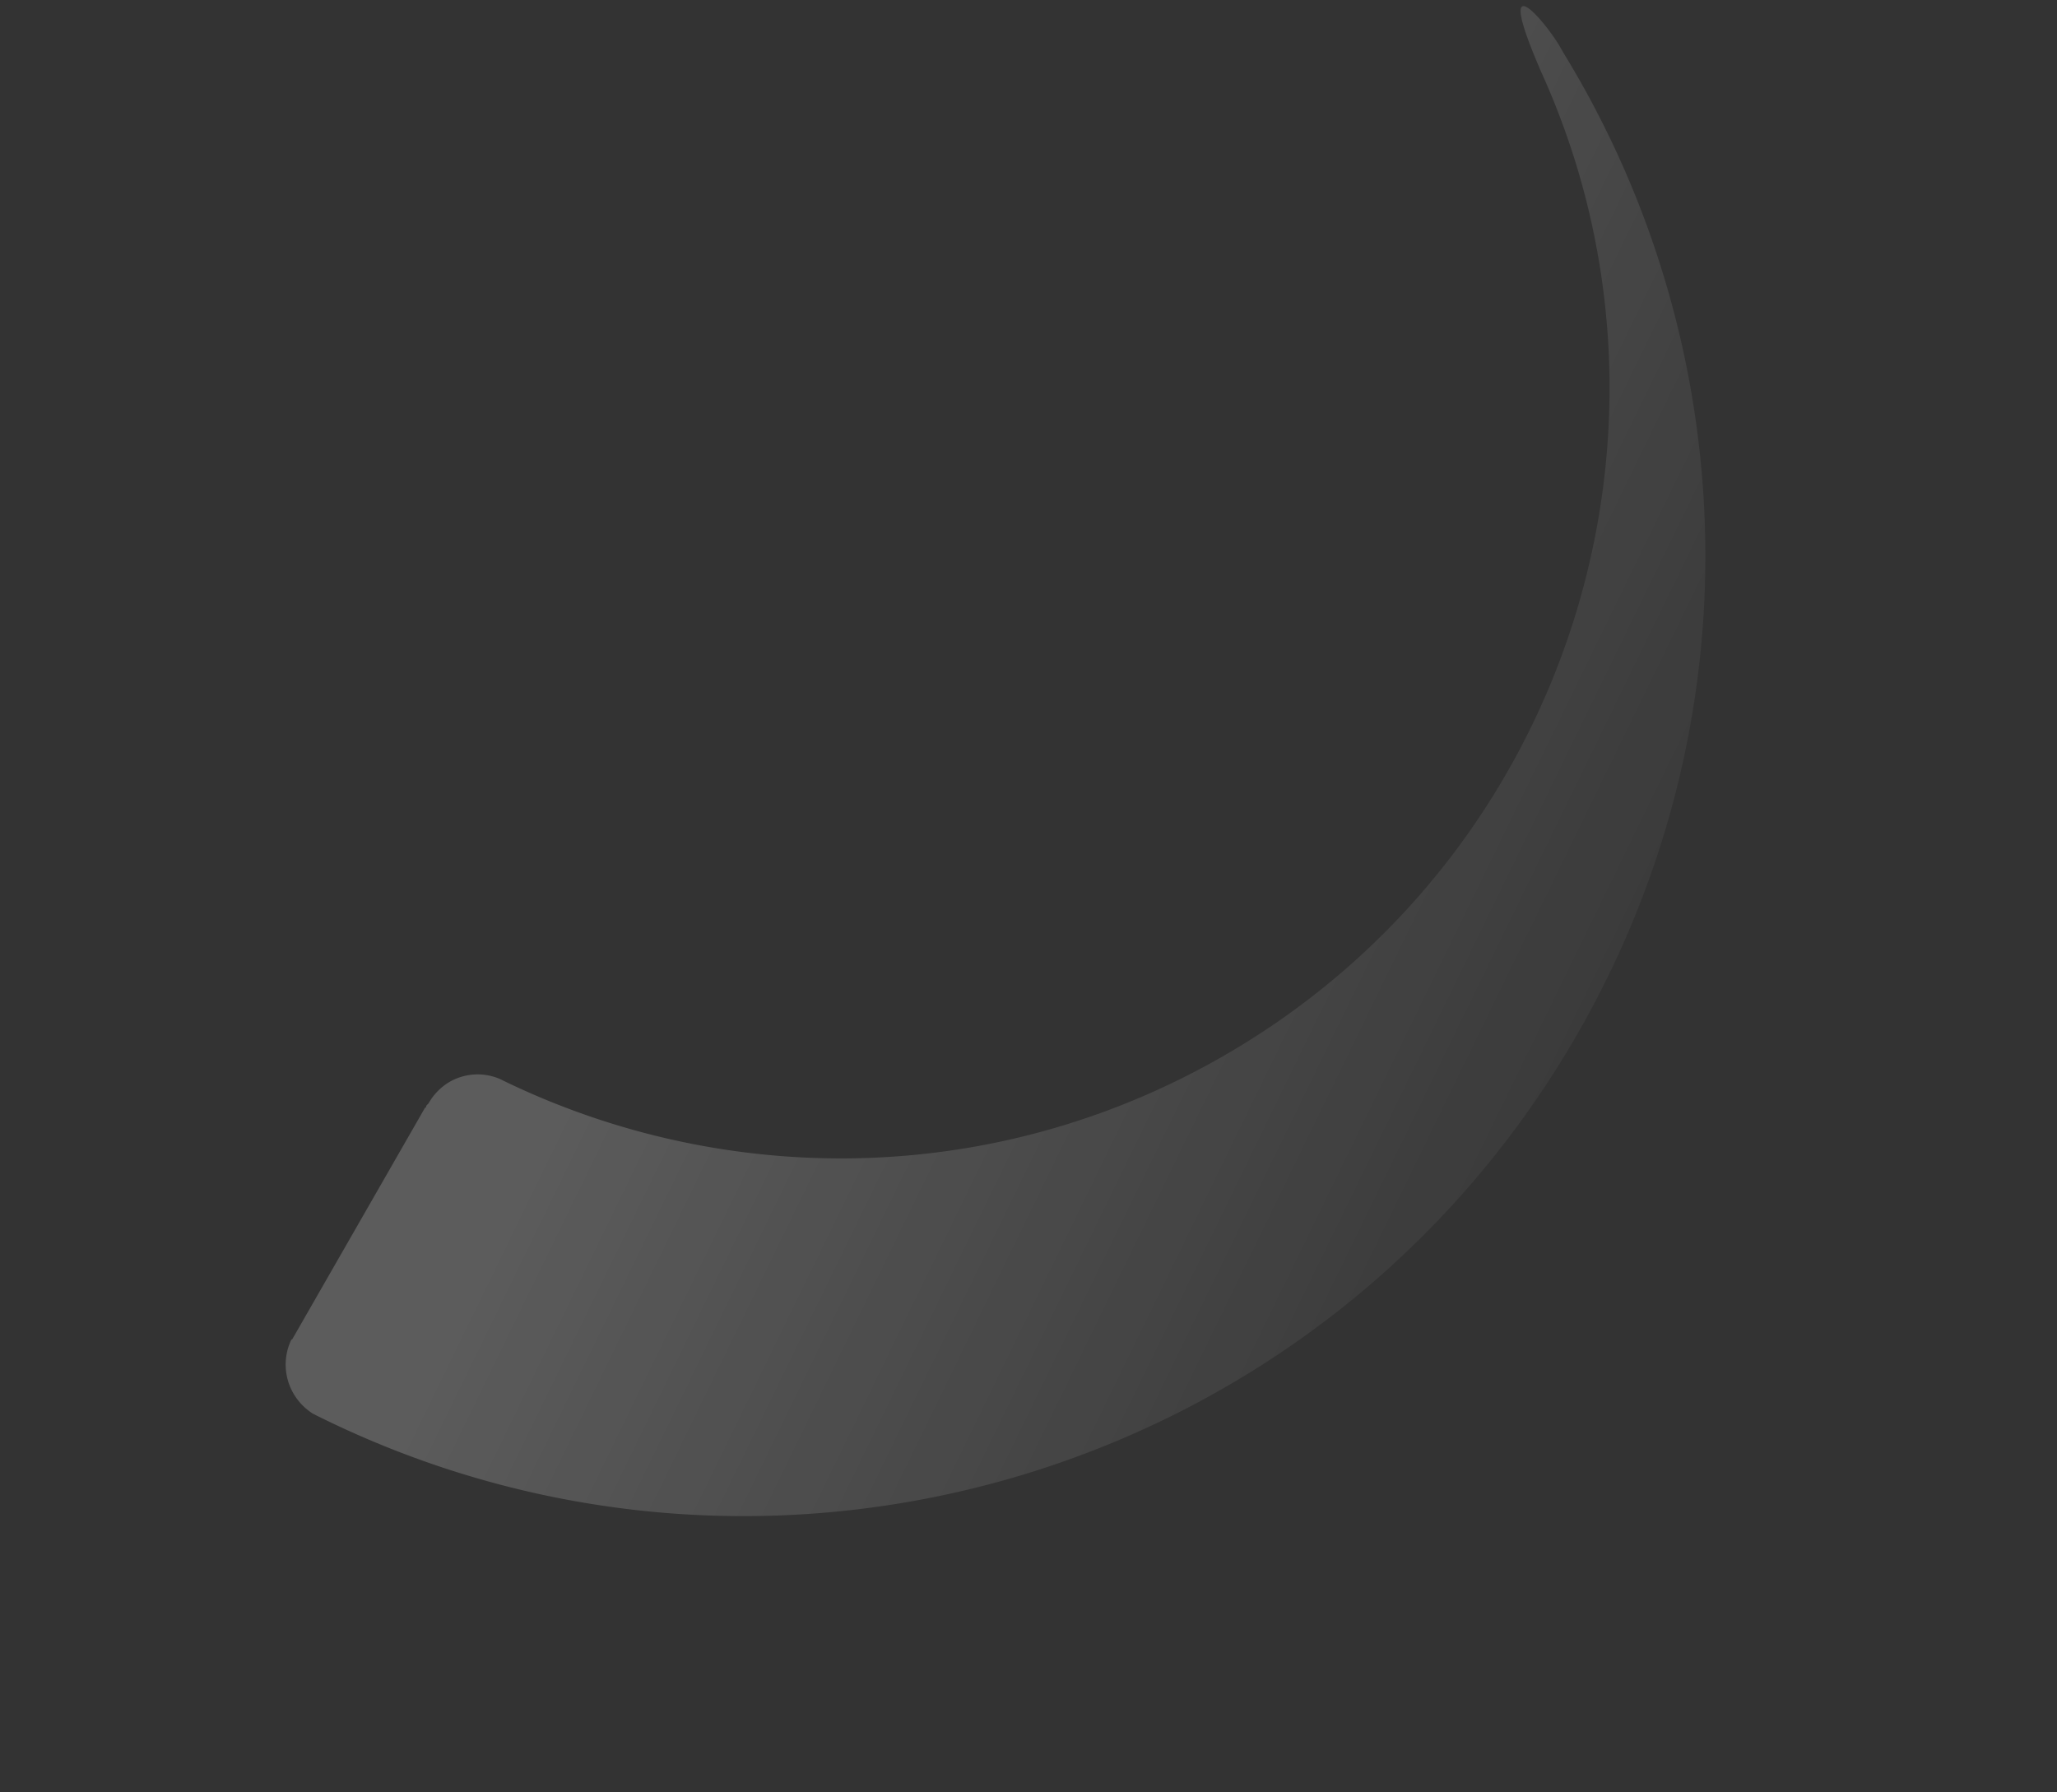 <svg xmlns="http://www.w3.org/2000/svg" xmlns:xlink="http://www.w3.org/1999/xlink" width="1811.556" height="1578.45" viewBox="0 0 1811.556 1578.45">
  <rect x="0" y="0" width="1811.556" height="1578.45" fill="#333333" stroke="none"/>
  <defs>
    <linearGradient id="linear-gradient" x1="0.064" y1="0.21" x2="0.828" y2="0.985" gradientUnits="objectBoundingBox">
      <stop offset="0" stop-color="#fff" stop-opacity="0.102"/>
      <stop offset="0.051" stop-color="#fff" stop-opacity="0.102"/>
      <stop offset="0.19" stop-color="#fff" stop-opacity="0.263"/>
      <stop offset="0.488" stop-color="#fff" stop-opacity="0.682"/>
      <stop offset="0.7" stop-color="#fff"/>
      <stop offset="1" stop-color="#fff"/>
    </linearGradient>
  </defs>
  <path id="Path_96" data-name="Path 96" d="M1631.543,790.135c-2.123-3.21-3.843-5.826-6-9-246.335-365.068-736.757-482.572-1124-259-277.864,160.426-430.386,454.356-423,754,.052,2.105-.069,3.9,0,6-.431,25.386,12.626,99.341,25-6v1c31.529-344.859,321.927-615,675-615,233.478,0,439.2,118.245,561,298,.759,1.139,1.223,1.862,2,3a49.669,49.669,0,0,0,40,20,51.373,51.373,0,0,0,25-7c.828-.467,2.188-.5,3-1l1-1c.362-.258.638.26,1,0l203-118h1a50.729,50.729,0,0,0,22-42A52.1,52.1,0,0,0,1631.543,790.135Z" transform="translate(2083.698 1113.612) rotate(150)" opacity="0.2" fill="url(#linear-gradient)"/>
</svg>
